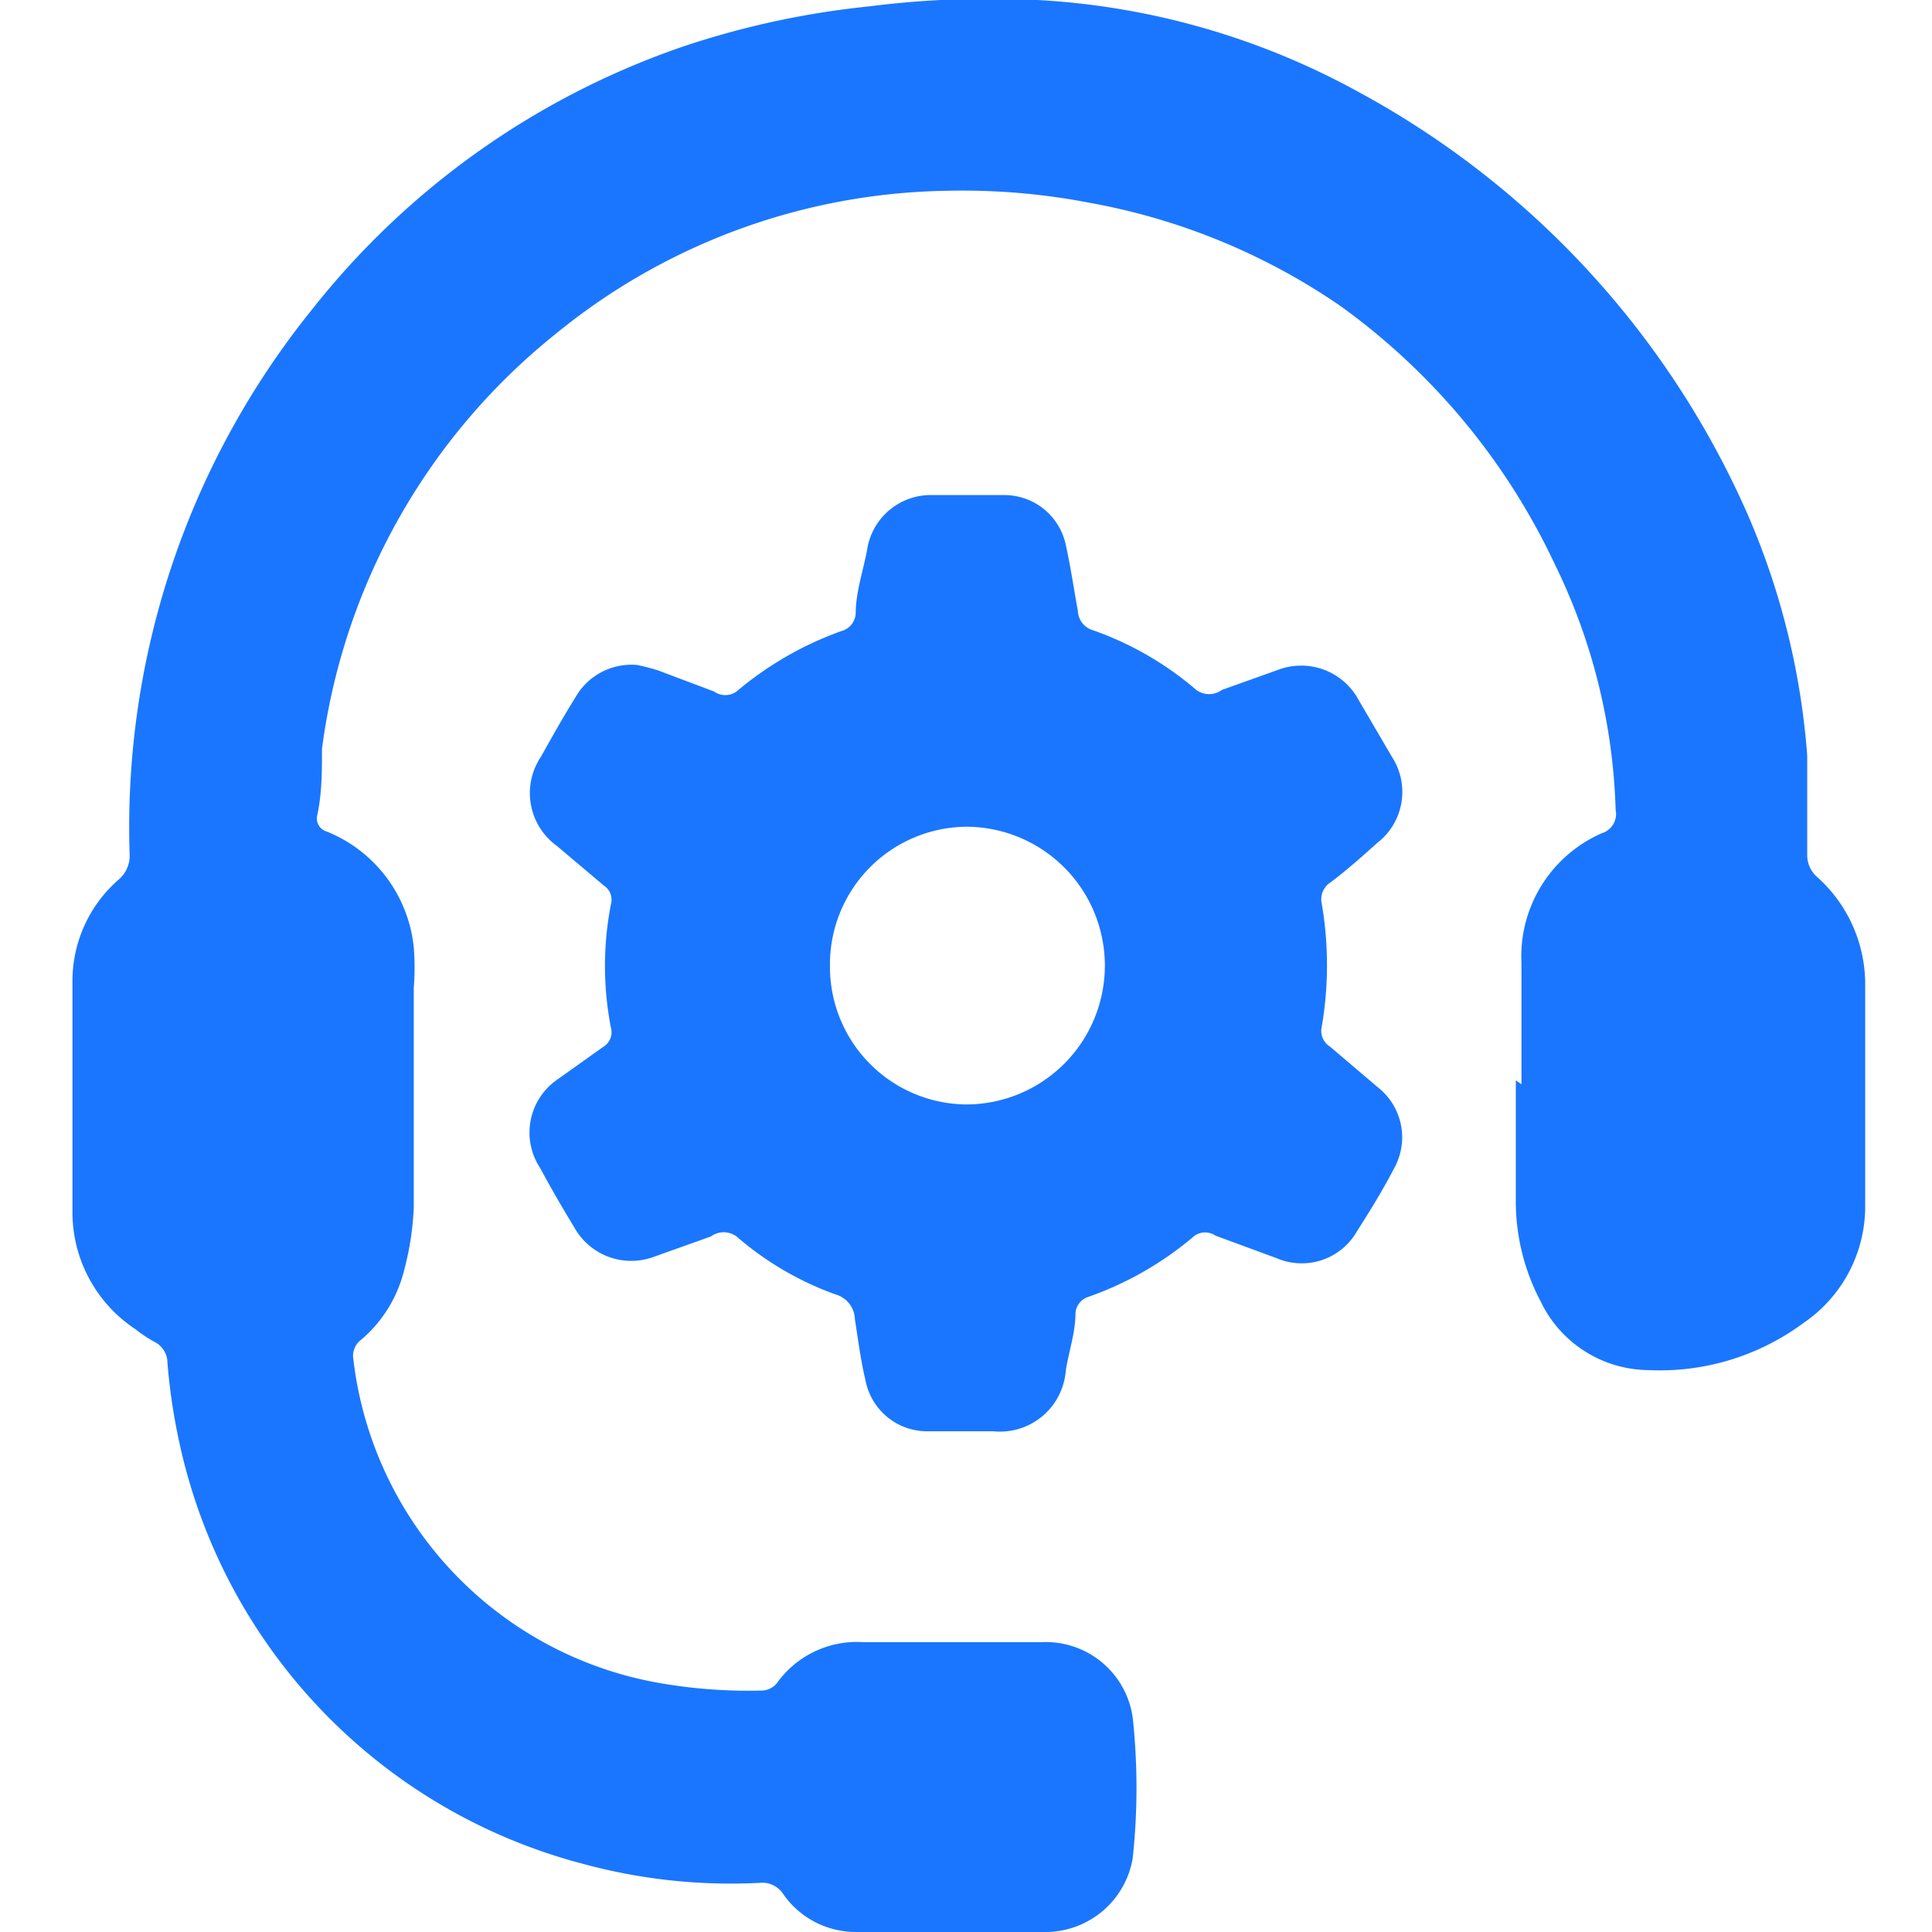 <svg id="Слой_1" data-name="Слой 1" xmlns="http://www.w3.org/2000/svg" width="24" height="24" viewBox="0 0 24 24"><defs><style>.cls-1{fill:#1a76ff;}</style></defs><title>1403</title><path class="cls-1" d="M18.9,13.47c0-.5,0-1,0-1.51a1.67,1.67,0,0,1,1-1.61.25.25,0,0,0,.17-.29A7.41,7.41,0,0,0,19.31,7,8.3,8.3,0,0,0,16.65,3.8a8,8,0,0,0-3.11-1.28,8.29,8.29,0,0,0-1.78-.15A7.86,7.86,0,0,0,6.9,4.15,7.92,7.92,0,0,0,4,9.3c0,.27,0,.56-.06.83a.17.17,0,0,0,.12.2,1.74,1.74,0,0,1,1.08,1.44,3.1,3.1,0,0,1,0,.5c0,.91,0,1.82,0,2.73a3.58,3.58,0,0,1-.12.78,1.65,1.65,0,0,1-.53.86.25.25,0,0,0-.1.25,4.63,4.63,0,0,0,3.71,4A6.36,6.36,0,0,0,9.48,21a.25.25,0,0,0,.17-.09,1.22,1.22,0,0,1,1.08-.51h2.2a1.09,1.09,0,0,1,1.14.93,8.1,8.1,0,0,1,0,1.76A1.1,1.1,0,0,1,13,24c-.79,0-1.58,0-2.37,0a1.1,1.1,0,0,1-.9-.47.31.31,0,0,0-.3-.14,7,7,0,0,1-2.2-.24,6.92,6.92,0,0,1-5-5.22,7.53,7.53,0,0,1-.15-1,.29.29,0,0,0-.16-.26,1.7,1.7,0,0,1-.24-.16,1.74,1.74,0,0,1-.78-1.46c0-1,0-1.91,0-2.87a1.67,1.67,0,0,1,.57-1.25.39.39,0,0,0,.14-.33A10.24,10.24,0,0,1,3.88,3.84,10,10,0,0,1,8.48.58a10.65,10.65,0,0,1,2.31-.5A11.85,11.85,0,0,1,12.89,0a9.32,9.32,0,0,1,4,1.15,11,11,0,0,1,4.82,5.24,9.24,9.24,0,0,1,.74,3c0,.4,0,.81,0,1.22a.36.36,0,0,0,.13.29,1.79,1.79,0,0,1,.59,1.36c0,.9,0,1.8,0,2.7a1.75,1.75,0,0,1-.76,1.47,3,3,0,0,1-1.93.59,1.5,1.5,0,0,1-1.34-.85,2.67,2.67,0,0,1-.31-1.29c0-.49,0-1,0-1.46Z"/><path class="cls-1" d="M7.91,8.26a2.42,2.42,0,0,1,.27.07l.69.26a.24.24,0,0,0,.28,0,4.21,4.21,0,0,1,1.3-.75.24.24,0,0,0,.18-.22c0-.26.09-.52.14-.78a.8.8,0,0,1,.82-.69h.88a.78.78,0,0,1,.77.62c.06.27.1.55.15.82a.26.26,0,0,0,.19.24,4,4,0,0,1,1.28.74.27.27,0,0,0,.32,0l.7-.25a.81.81,0,0,1,1,.38l.41.7a.8.8,0,0,1-.18,1.07c-.19.17-.38.34-.58.49a.25.25,0,0,0-.11.27,4.53,4.53,0,0,1,0,1.52.23.23,0,0,0,.1.25l.6.51a.79.79,0,0,1,.2,1c-.14.27-.3.53-.46.78a.79.79,0,0,1-1,.34l-.76-.28a.23.23,0,0,0-.26,0,4.13,4.13,0,0,1-1.32.76.23.23,0,0,0-.16.2c0,.24-.08.47-.12.71a.82.82,0,0,1-.9.76h-.81a.78.78,0,0,1-.78-.64c-.06-.25-.09-.5-.13-.75a.33.33,0,0,0-.24-.31,3.87,3.87,0,0,1-1.23-.72.27.27,0,0,0-.32,0l-.7.25a.81.81,0,0,1-1-.37q-.22-.36-.42-.73a.8.8,0,0,1,.2-1.09L7.5,13a.21.21,0,0,0,.09-.23,4,4,0,0,1,0-1.54A.21.21,0,0,0,7.5,11l-.58-.49a.81.81,0,0,1-.2-1.11c.14-.25.28-.5.43-.74A.8.8,0,0,1,7.91,8.26ZM10.31,12A1.71,1.71,0,0,0,12,13.72a1.72,1.72,0,1,0,0-3.45A1.71,1.71,0,0,0,10.31,12Z"/></svg>